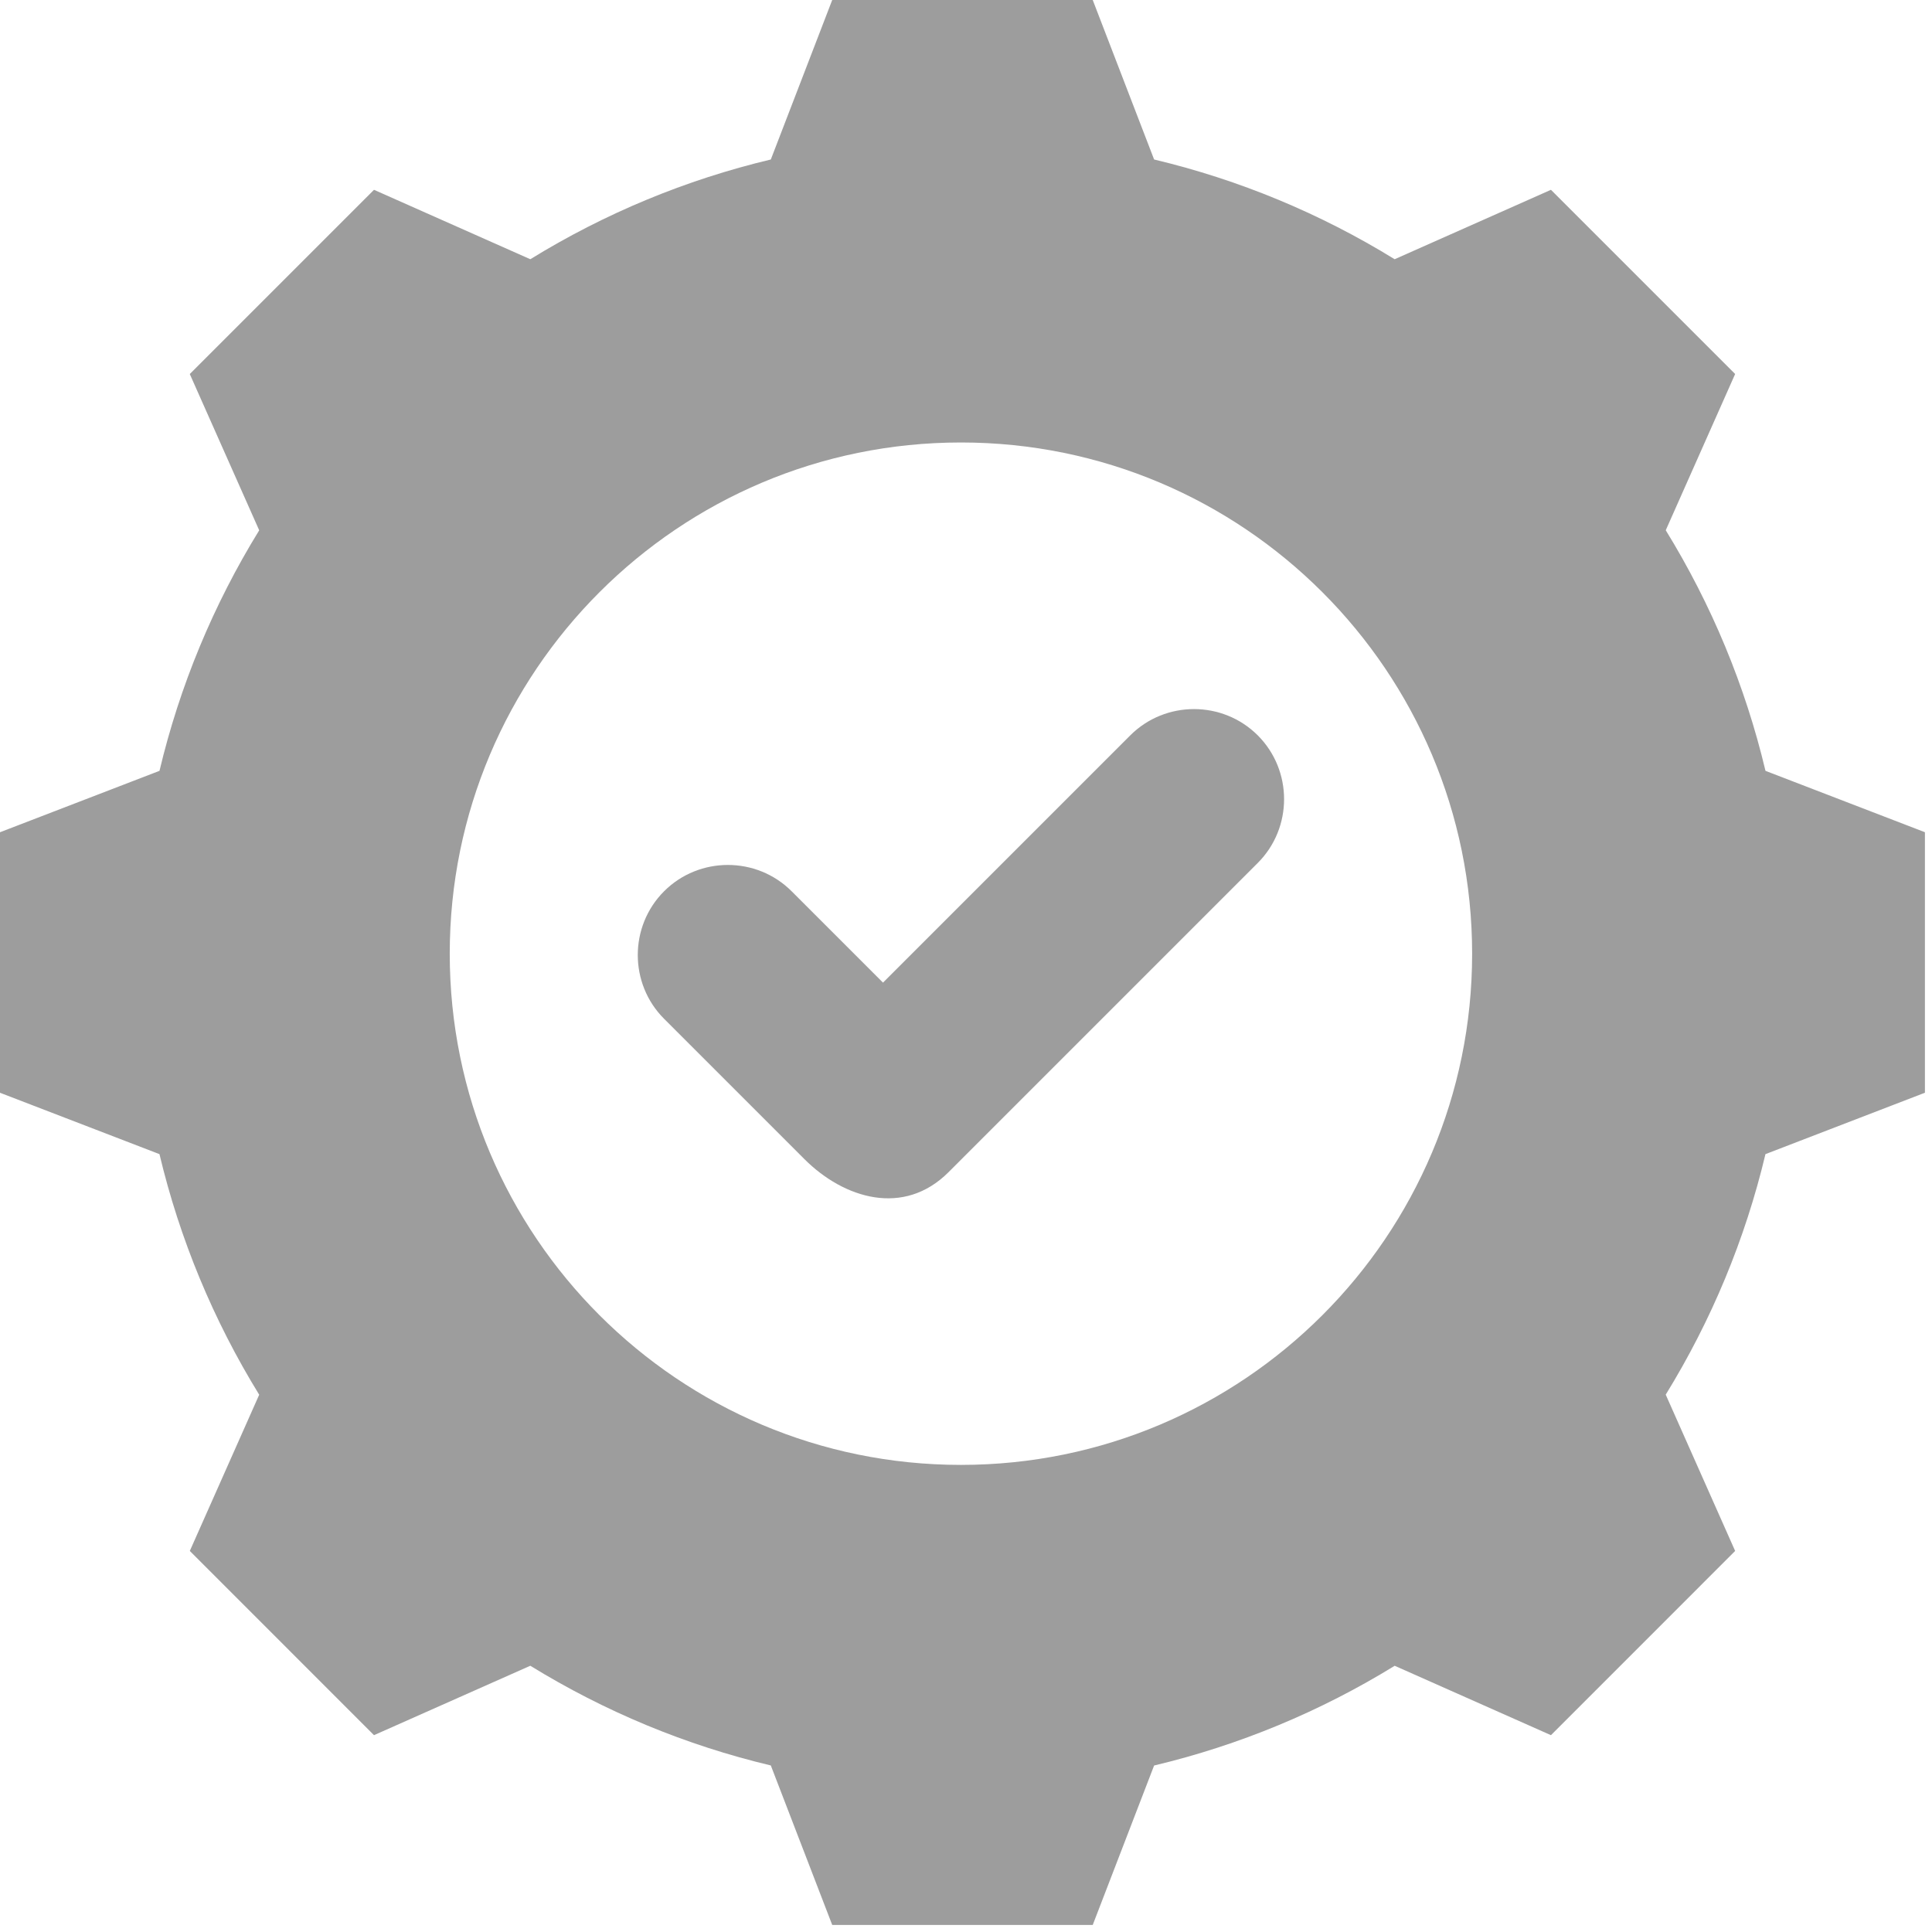 <svg xmlns="http://www.w3.org/2000/svg" width="74" height="74" viewBox="0 0 74 74" fill="none"><path fill-rule="evenodd" clip-rule="evenodd" d="M25.436 34.137C26.78 32.794 28.978 32.794 30.321 34.137L33.821 37.637L43.291 28.167C44.634 26.824 46.832 26.824 48.176 28.167C49.519 29.511 49.519 31.709 48.176 33.052L36.331 44.897C34.618 46.61 32.327 45.914 30.809 44.395L25.436 39.022C24.092 37.679 24.093 35.48 25.436 34.137ZM67.622 29.525C66.848 26.27 65.557 23.16 63.802 20.31L66.46 14.325L59.405 7.27L53.418 9.929C50.569 8.174 47.46 6.884 44.205 6.109L41.854 0H31.876L29.524 6.109C26.269 6.884 23.161 8.174 20.312 9.929L14.325 7.27L7.269 14.326L9.928 20.312C8.173 23.161 6.883 26.27 6.109 29.525L0 31.877V41.855L6.108 44.206C6.883 47.461 8.173 50.571 9.928 53.421L7.27 59.405L14.325 66.461L20.312 63.802C23.161 65.556 26.269 66.847 29.524 67.621L31.876 73.73H41.854L44.205 67.623C47.461 66.848 50.571 65.557 53.42 63.803L59.405 66.461L66.46 59.405L63.801 53.418C65.555 50.569 66.846 47.461 67.621 44.206L73.729 41.854V31.876L67.622 29.525ZM36.806 56.109C25.992 56.109 17.226 47.343 17.226 36.529C17.226 25.715 25.992 16.948 36.806 16.948C47.619 16.948 56.386 25.715 56.386 36.529C56.386 47.343 47.619 56.109 36.806 56.109Z" fill="#9D9D9D"></path></svg>